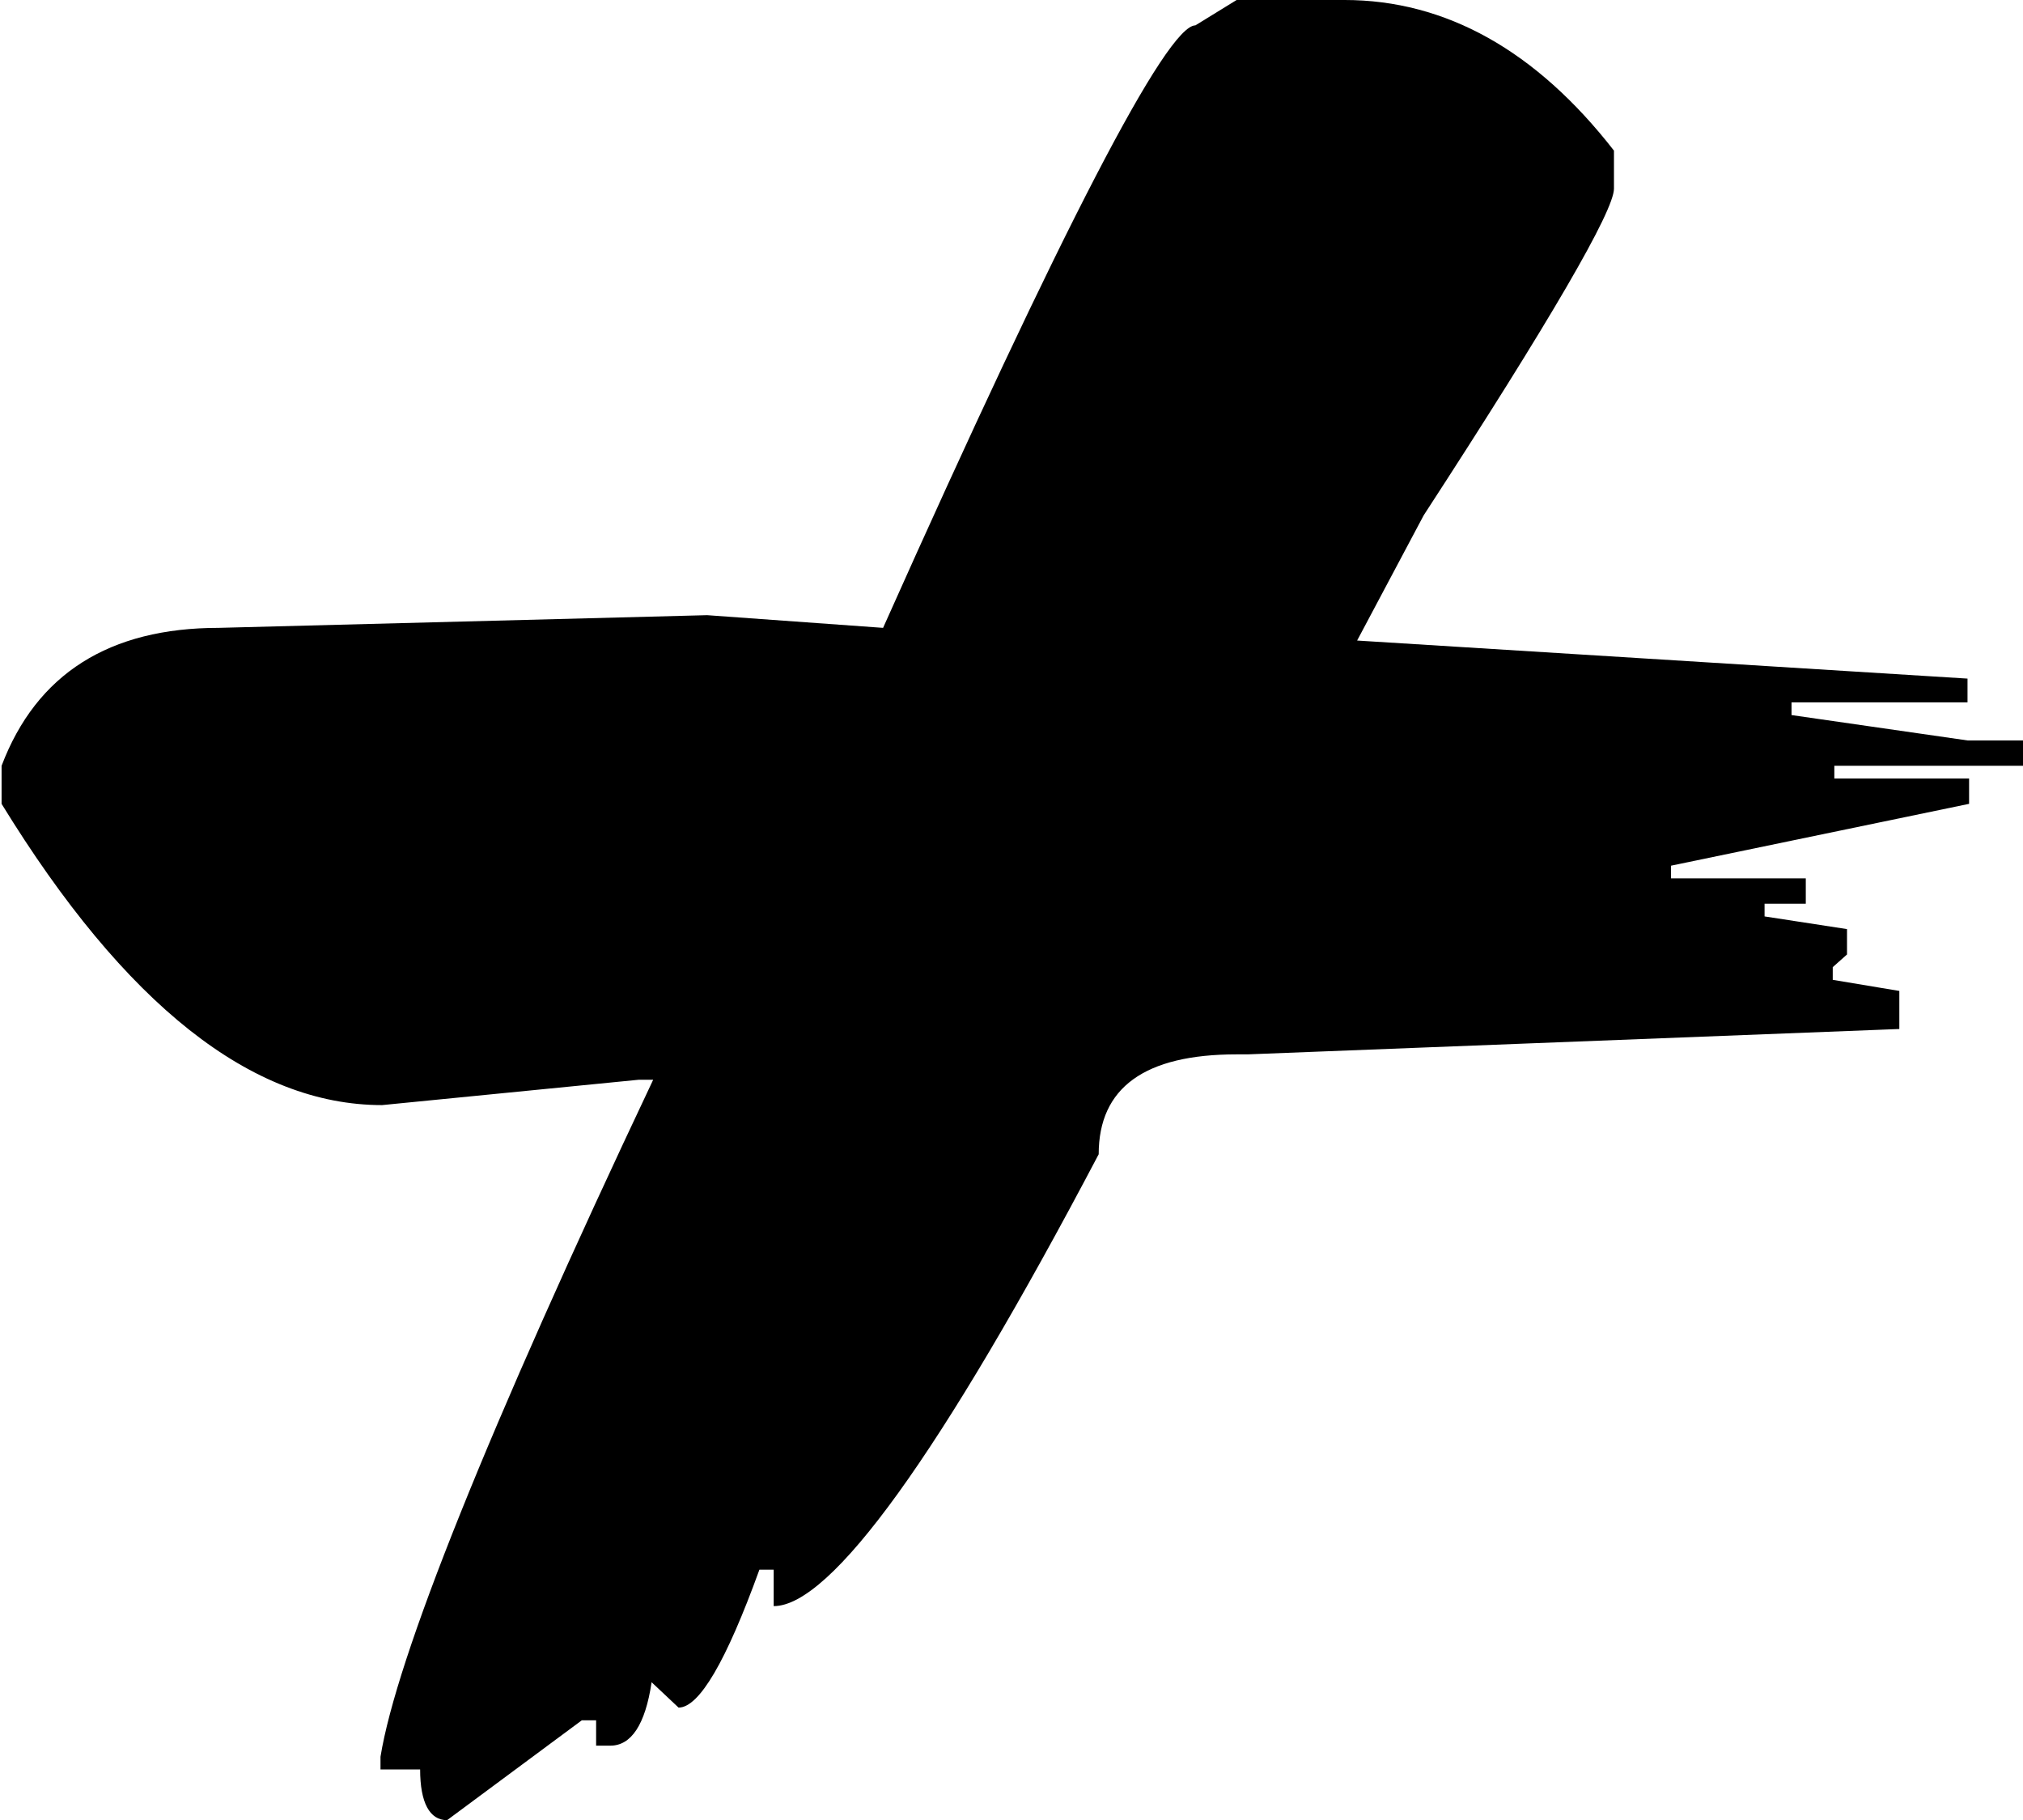 <?xml version="1.0" encoding="utf-8"?><!-- Generator: Adobe Illustrator 26.2.1, SVG Export Plug-In . SVG Version: 6.00 Build 0)  --><svg version="1.1" id="Capa_1" xmlns="http://www.w3.org/2000/svg" xmlns:xlink="http://www.w3.org/1999/xlink" x="0px" y="0px" viewBox="0 0 127.6 114.8" style="enable-background:new 0 0 127.6 114.8;" xml:space="preserve"><g><path d="m127.6 48.3v-1.6h-3.5l-11.1-1.6v-.8h11.1v-1.5l-38.5-2.4l4.2-7.9c8-12.3 12-19.2 12-20.6v-2.4c-4.9-6.3-10.6-9.5-17-9.5h-6.8l-2.6 1.6c-1.8 0-8.4 12.7-19.7 38l-11.1-.8l-30.8.8c-6.9 0-11.5 2.9-13.7 8.7v2.4c7.8 12.7 15.8 19 24 19l16.2-1.6h.9c-10.5 22.2-16.2 36.5-17.2 42.7v.8h2.5c0 2.1.6 3.2 1.7 3.2l8.5-6.3h.9v1.6h.9c1.3 0 2.2-1.3 2.6-4l1.7 1.6c1.3 0 3-2.9 5.1-8.7h.9v2.3c3.6 0 10.5-9.5 20.5-28.5c0-4.2 2.9-6.3 8.7-6.3h.7l41.1-1.6v-2.4l-4.2-.7v-.8l.9-.8v-1.6l-5.2-.8v-.8h2.6v-1.6h-8.5v-.8l18.8-3.9v-1.6h-8.5v-.8h11.9z"/></g></svg>